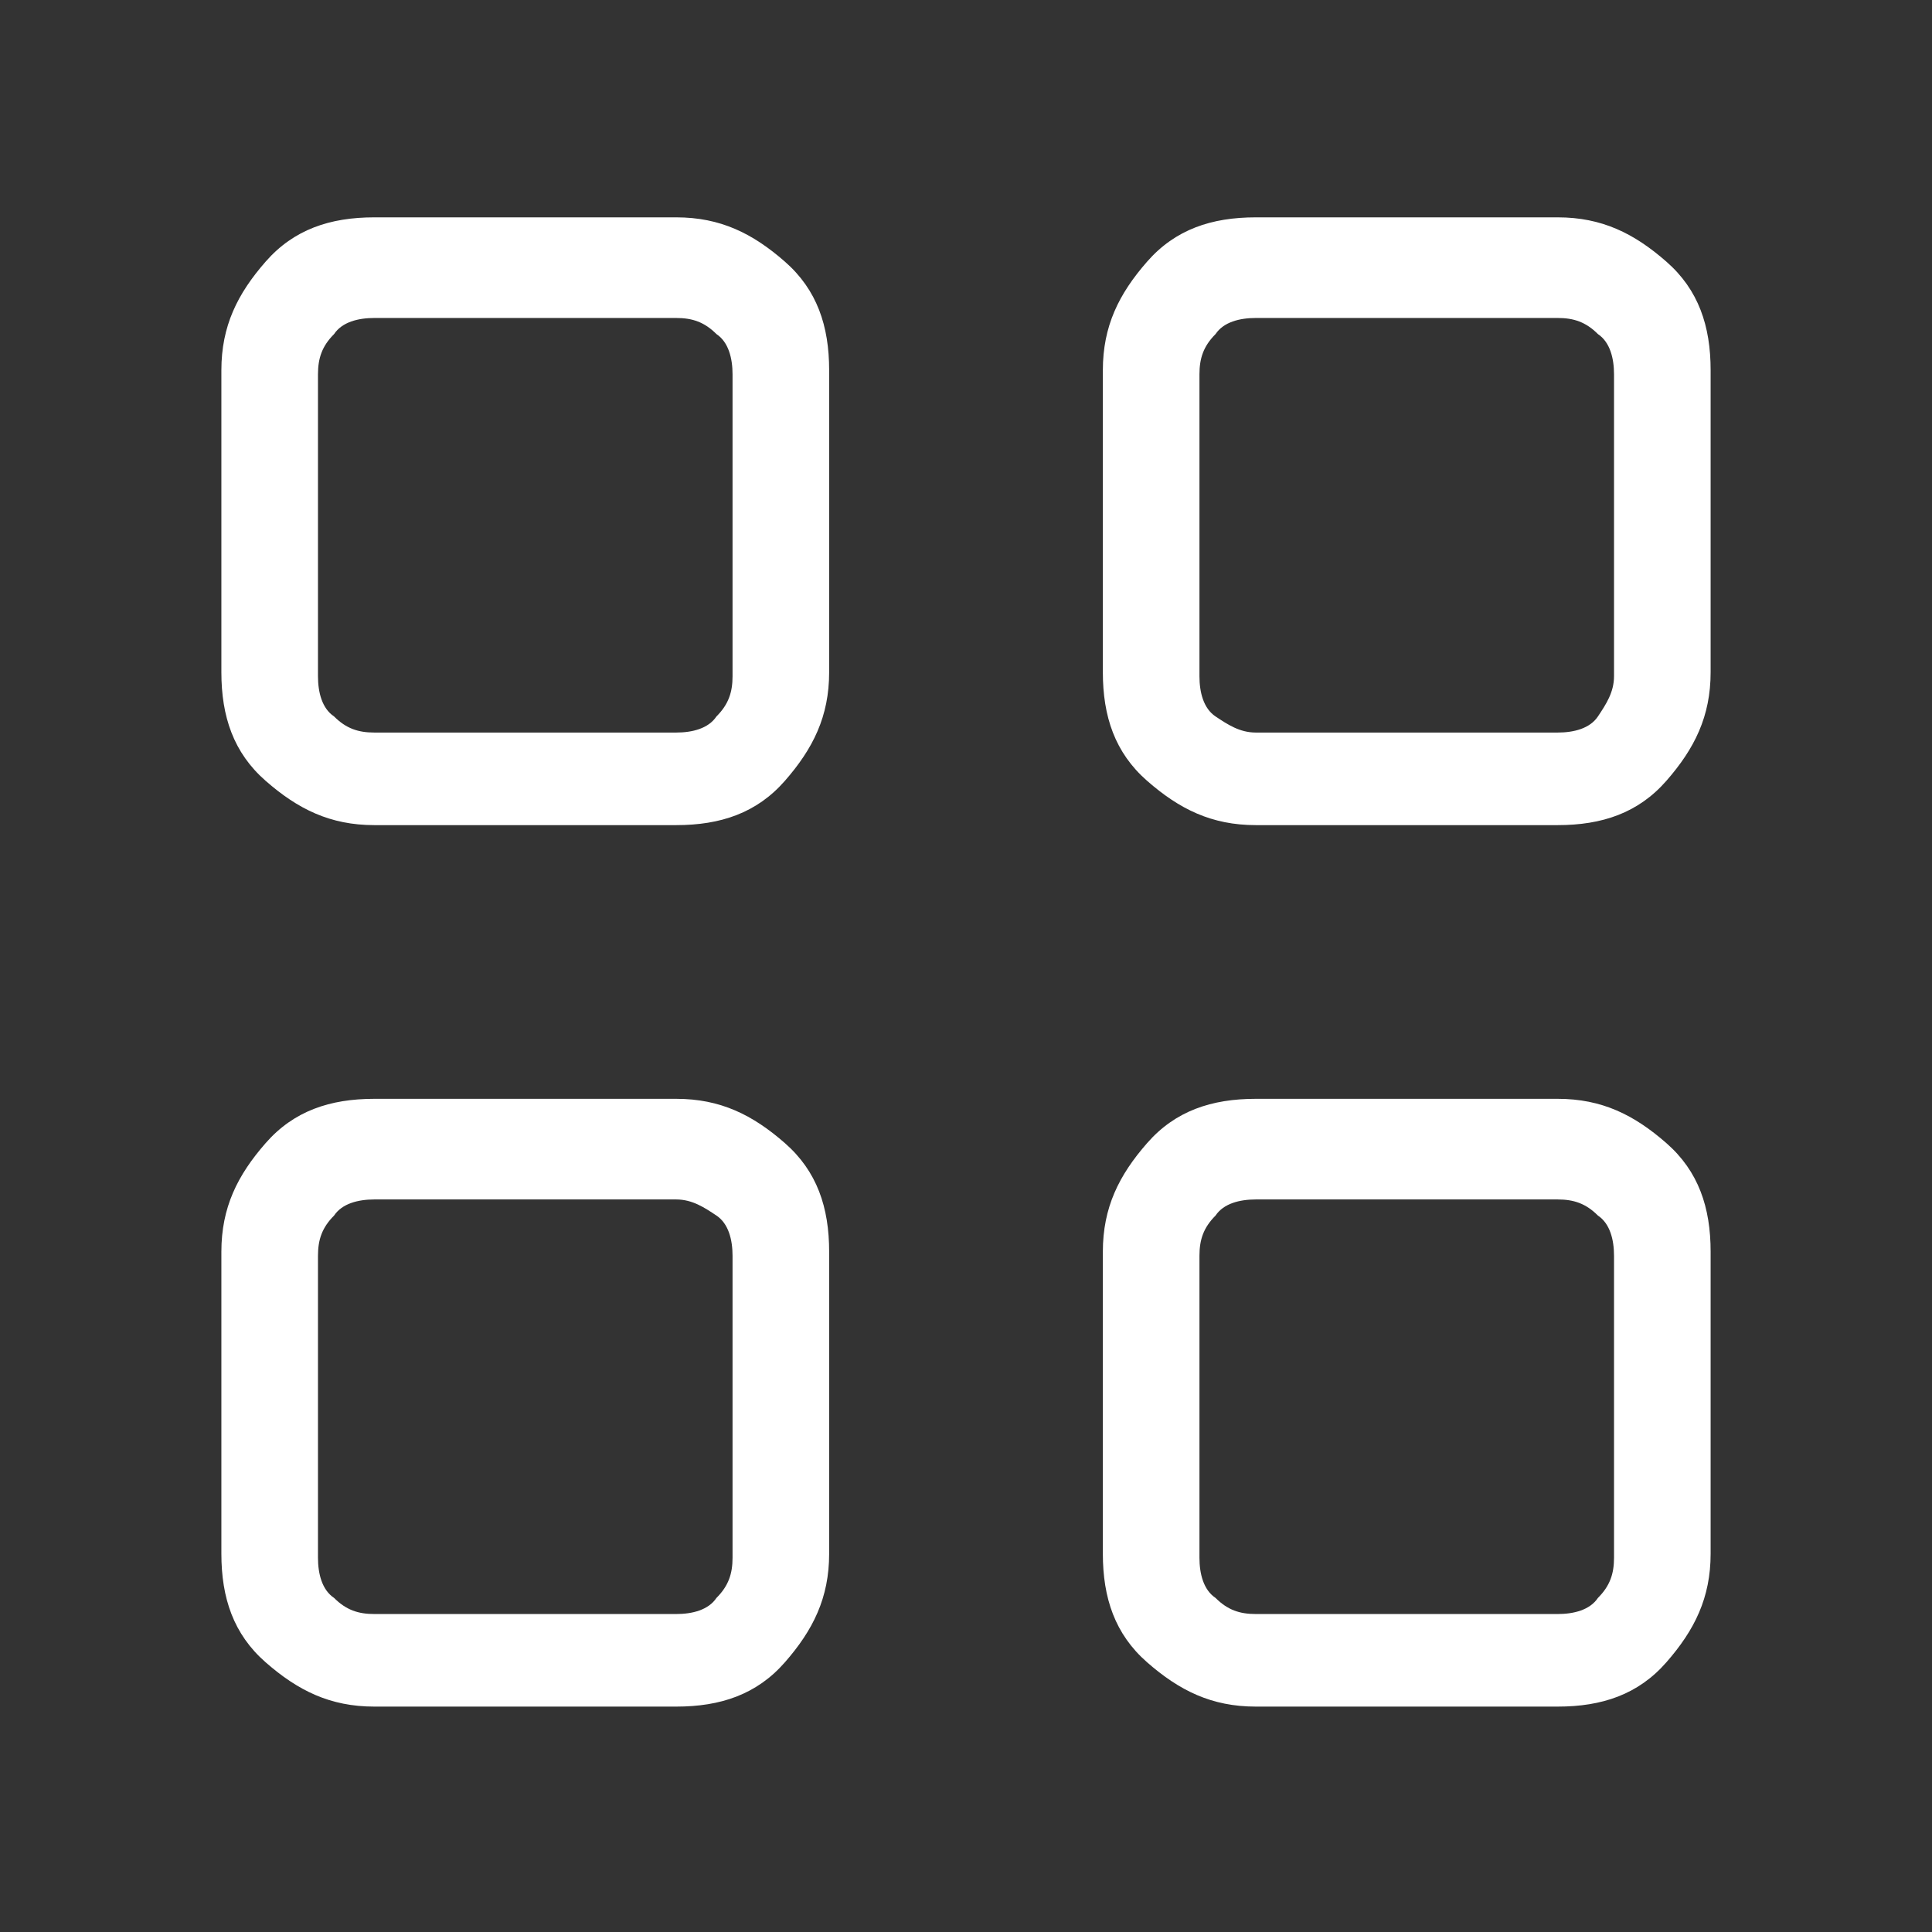 <?xml version="1.0" encoding="UTF-8"?>
<svg xmlns="http://www.w3.org/2000/svg" id="Ebene_1" data-name="Ebene 1" version="1.1" viewBox="0 0 48 48">
  <rect x="0" y="0" width="48" height="48" fill="#333333" stroke="none"/>
  <defs>
    <style>
      .cls-1 {
        fill: #fff;
        stroke-width: 0px;
      }
    </style>
  </defs>
  <path class="cls-1" d="M16.8,20.5h-7.5c-1.1,0-1.9-.4-2.7-1.1s-1.1-1.6-1.1-2.7v-7.5c0-1.1.4-1.9,1.1-2.7s1.6-1.1,2.7-1.1h7.5c1.1,0,1.9.4,2.7,1.1s1.1,1.6,1.1,2.7v7.5c0,1.1-.4,1.9-1.1,2.7s-1.6,1.1-2.7,1.1ZM9.3,18.2h7.5c.4,0,.8-.1,1-.4.3-.3.4-.6.4-1v-7.5c0-.4-.1-.8-.4-1-.3-.3-.6-.4-1-.4h-7.5c-.4,0-.8.1-1,.4-.3.3-.4.6-.4,1v7.5c0,.4.1.8.4,1,.3.3.6.4,1,.4ZM16.8,42.4h-7.5c-1.1,0-1.9-.4-2.7-1.1s-1.1-1.6-1.1-2.7v-7.5c0-1.1.4-1.9,1.1-2.7s1.6-1.1,2.7-1.1h7.5c1.1,0,1.9.4,2.7,1.1s1.1,1.6,1.1,2.7v7.5c0,1.1-.4,1.9-1.1,2.7s-1.6,1.1-2.7,1.1ZM9.3,40.1h7.5c.4,0,.8-.1,1-.4.3-.3.4-.6.4-1v-7.5c0-.4-.1-.8-.4-1s-.6-.4-1-.4h-7.5c-.4,0-.8.1-1,.4-.3.3-.4.6-.4,1v7.5c0,.4.1.8.4,1,.3.3.6.4,1,.4ZM38.7,20.5h-7.5c-1.1,0-1.9-.4-2.7-1.1s-1.1-1.6-1.1-2.7v-7.5c0-1.1.4-1.9,1.1-2.7s1.6-1.1,2.7-1.1h7.5c1.1,0,1.9.4,2.7,1.1s1.1,1.6,1.1,2.7v7.5c0,1.1-.4,1.9-1.1,2.7s-1.6,1.1-2.7,1.1ZM31.2,18.2h7.5c.4,0,.8-.1,1-.4s.4-.6.4-1v-7.5c0-.4-.1-.8-.4-1-.3-.3-.6-.4-1-.4h-7.5c-.4,0-.8.1-1,.4-.3.3-.4.6-.4,1v7.5c0,.4.1.8.4,1s.6.4,1,.4ZM38.7,42.4h-7.5c-1.1,0-1.9-.4-2.7-1.1s-1.1-1.6-1.1-2.7v-7.5c0-1.1.4-1.9,1.1-2.7s1.6-1.1,2.7-1.1h7.5c1.1,0,1.9.4,2.7,1.1s1.1,1.6,1.1,2.7v7.5c0,1.1-.4,1.9-1.1,2.7s-1.6,1.1-2.7,1.1ZM31.2,40.1h7.5c.4,0,.8-.1,1-.4.3-.3.4-.6.4-1v-7.5c0-.4-.1-.8-.4-1-.3-.3-.6-.4-1-.4h-7.5c-.4,0-.8.1-1,.4-.3.3-.4.6-.4,1v7.5c0,.4.1.8.4,1,.3.3.6.4,1,.4Z"></path>
</svg>
